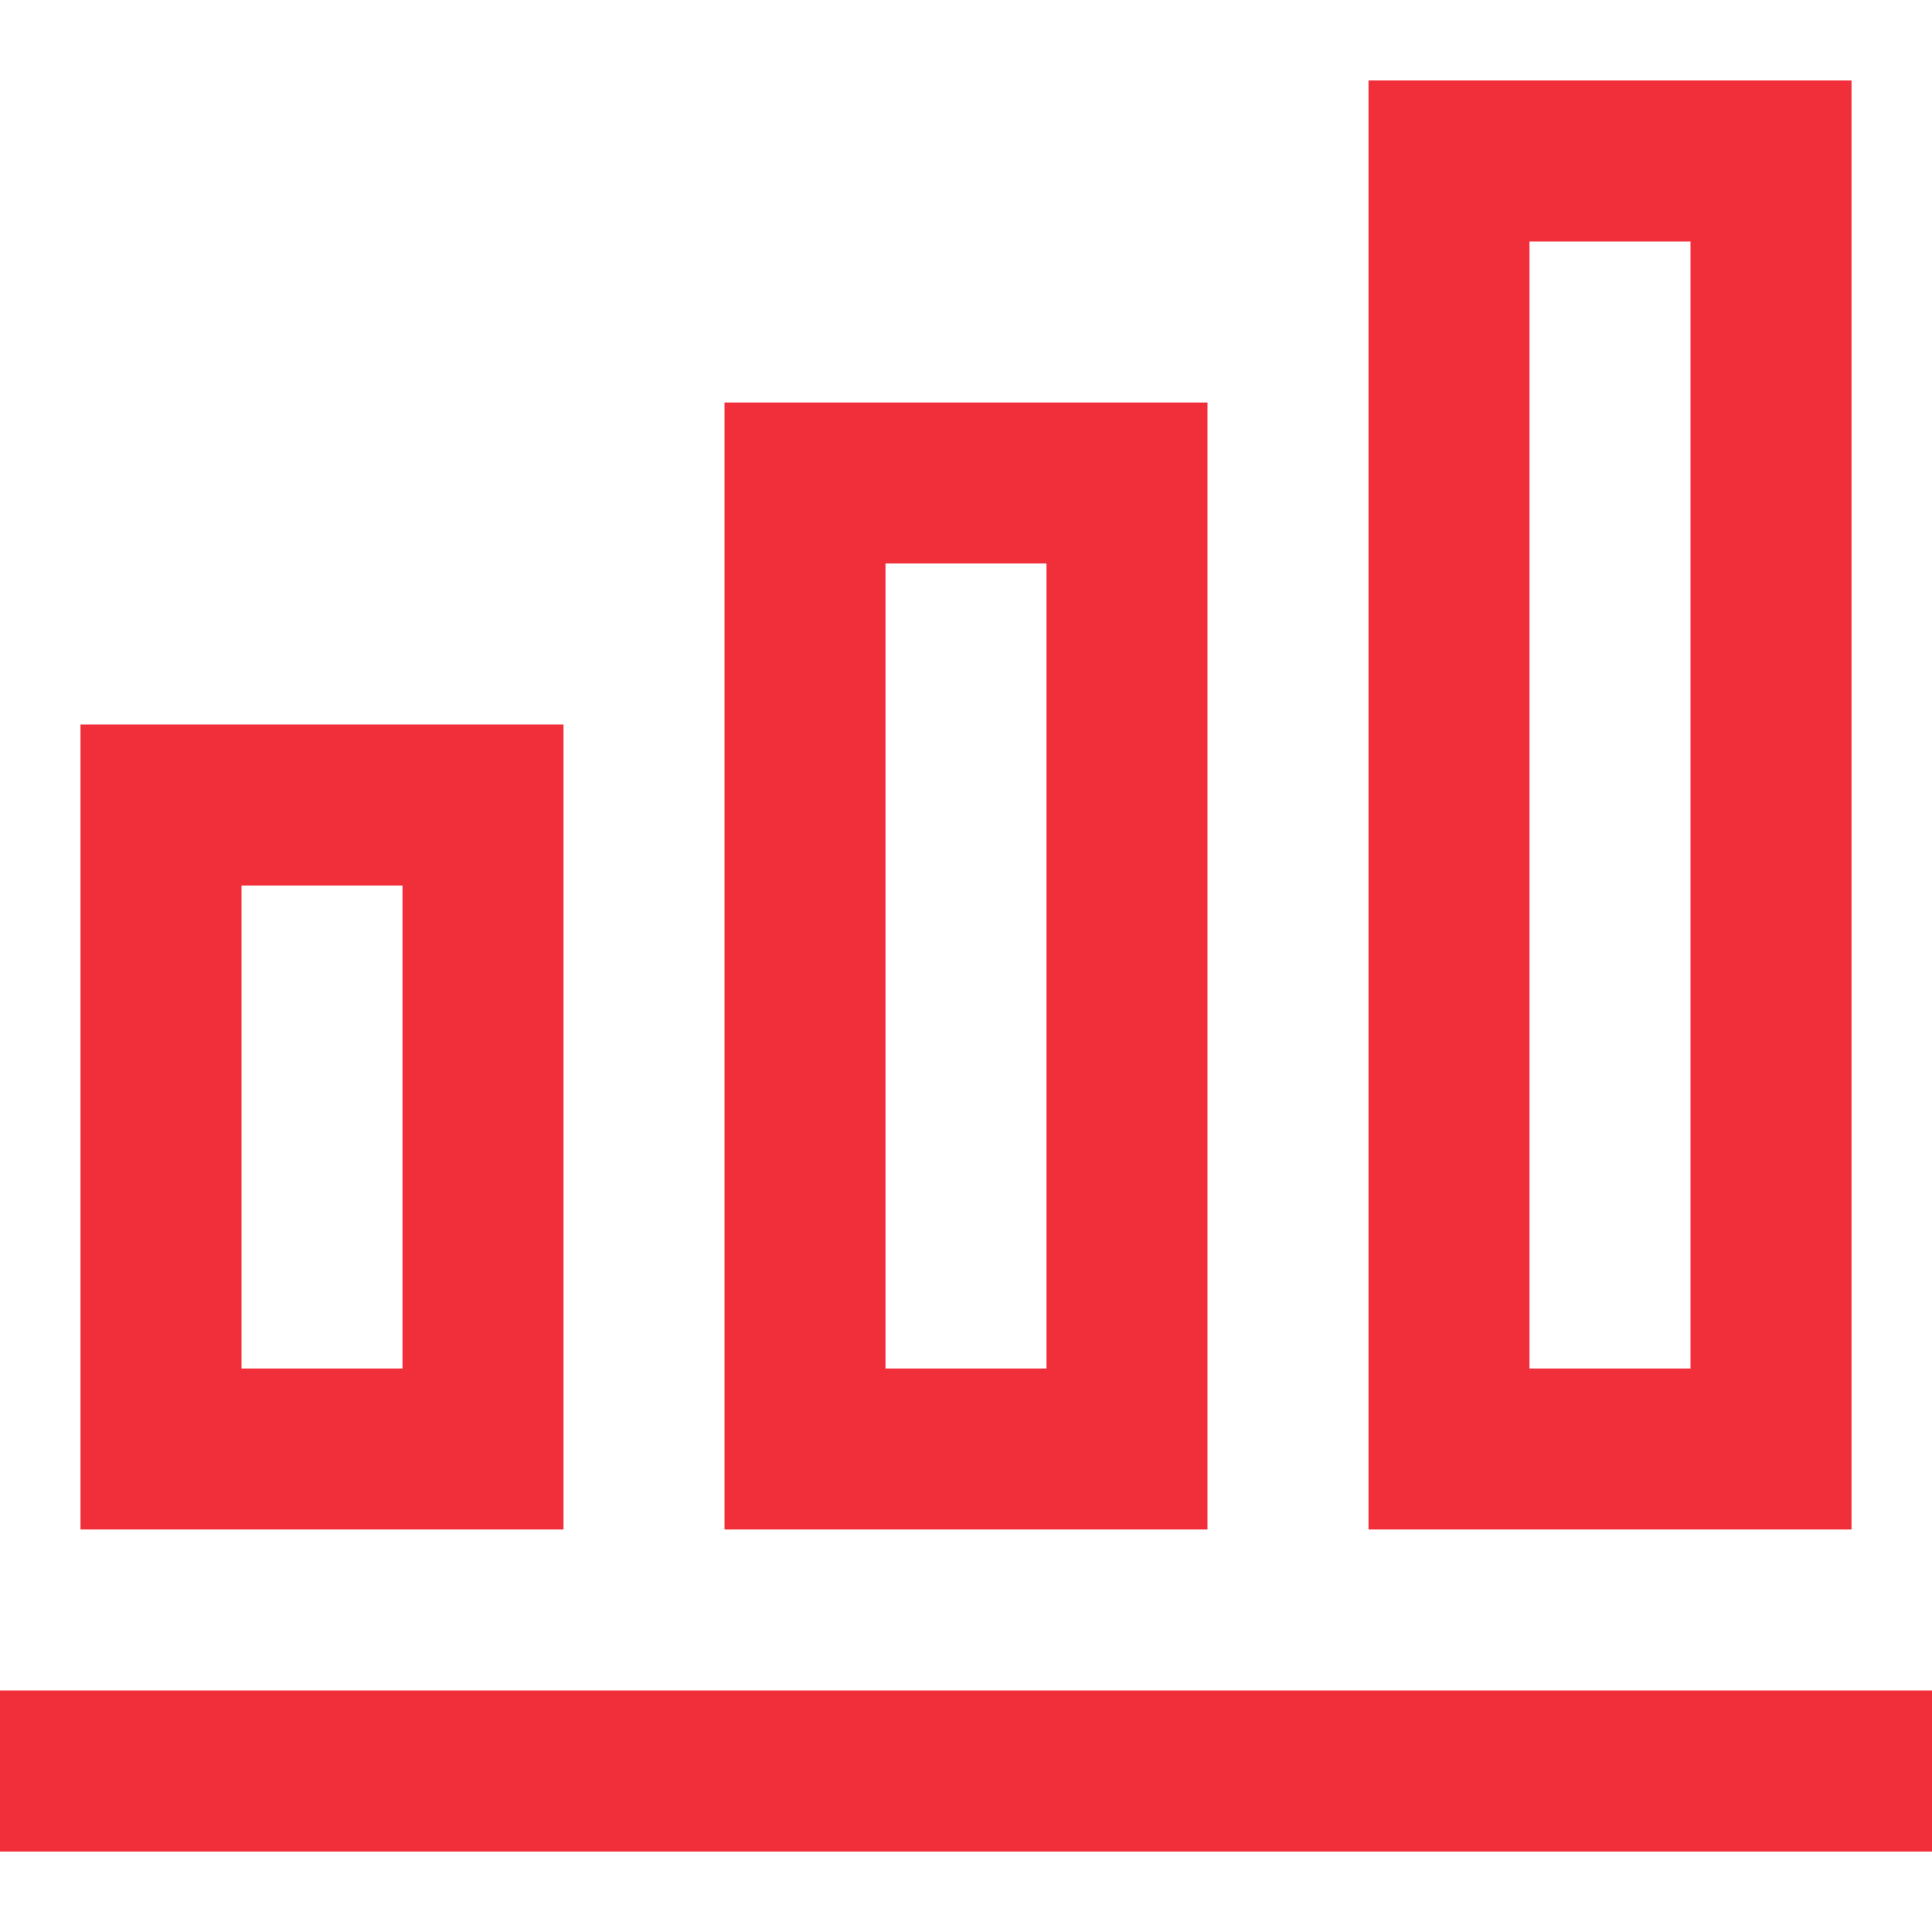 <svg width="24" height="24" viewBox="0 0 24 24" fill="none" xmlns="http://www.w3.org/2000/svg">
<path d="M0 22H24M22 2H18V18H22V2ZM14 6H10V18H14V6ZM6 18H2V10H6V18Z" stroke="#F12F3A" stroke-width="2"/>
</svg>
